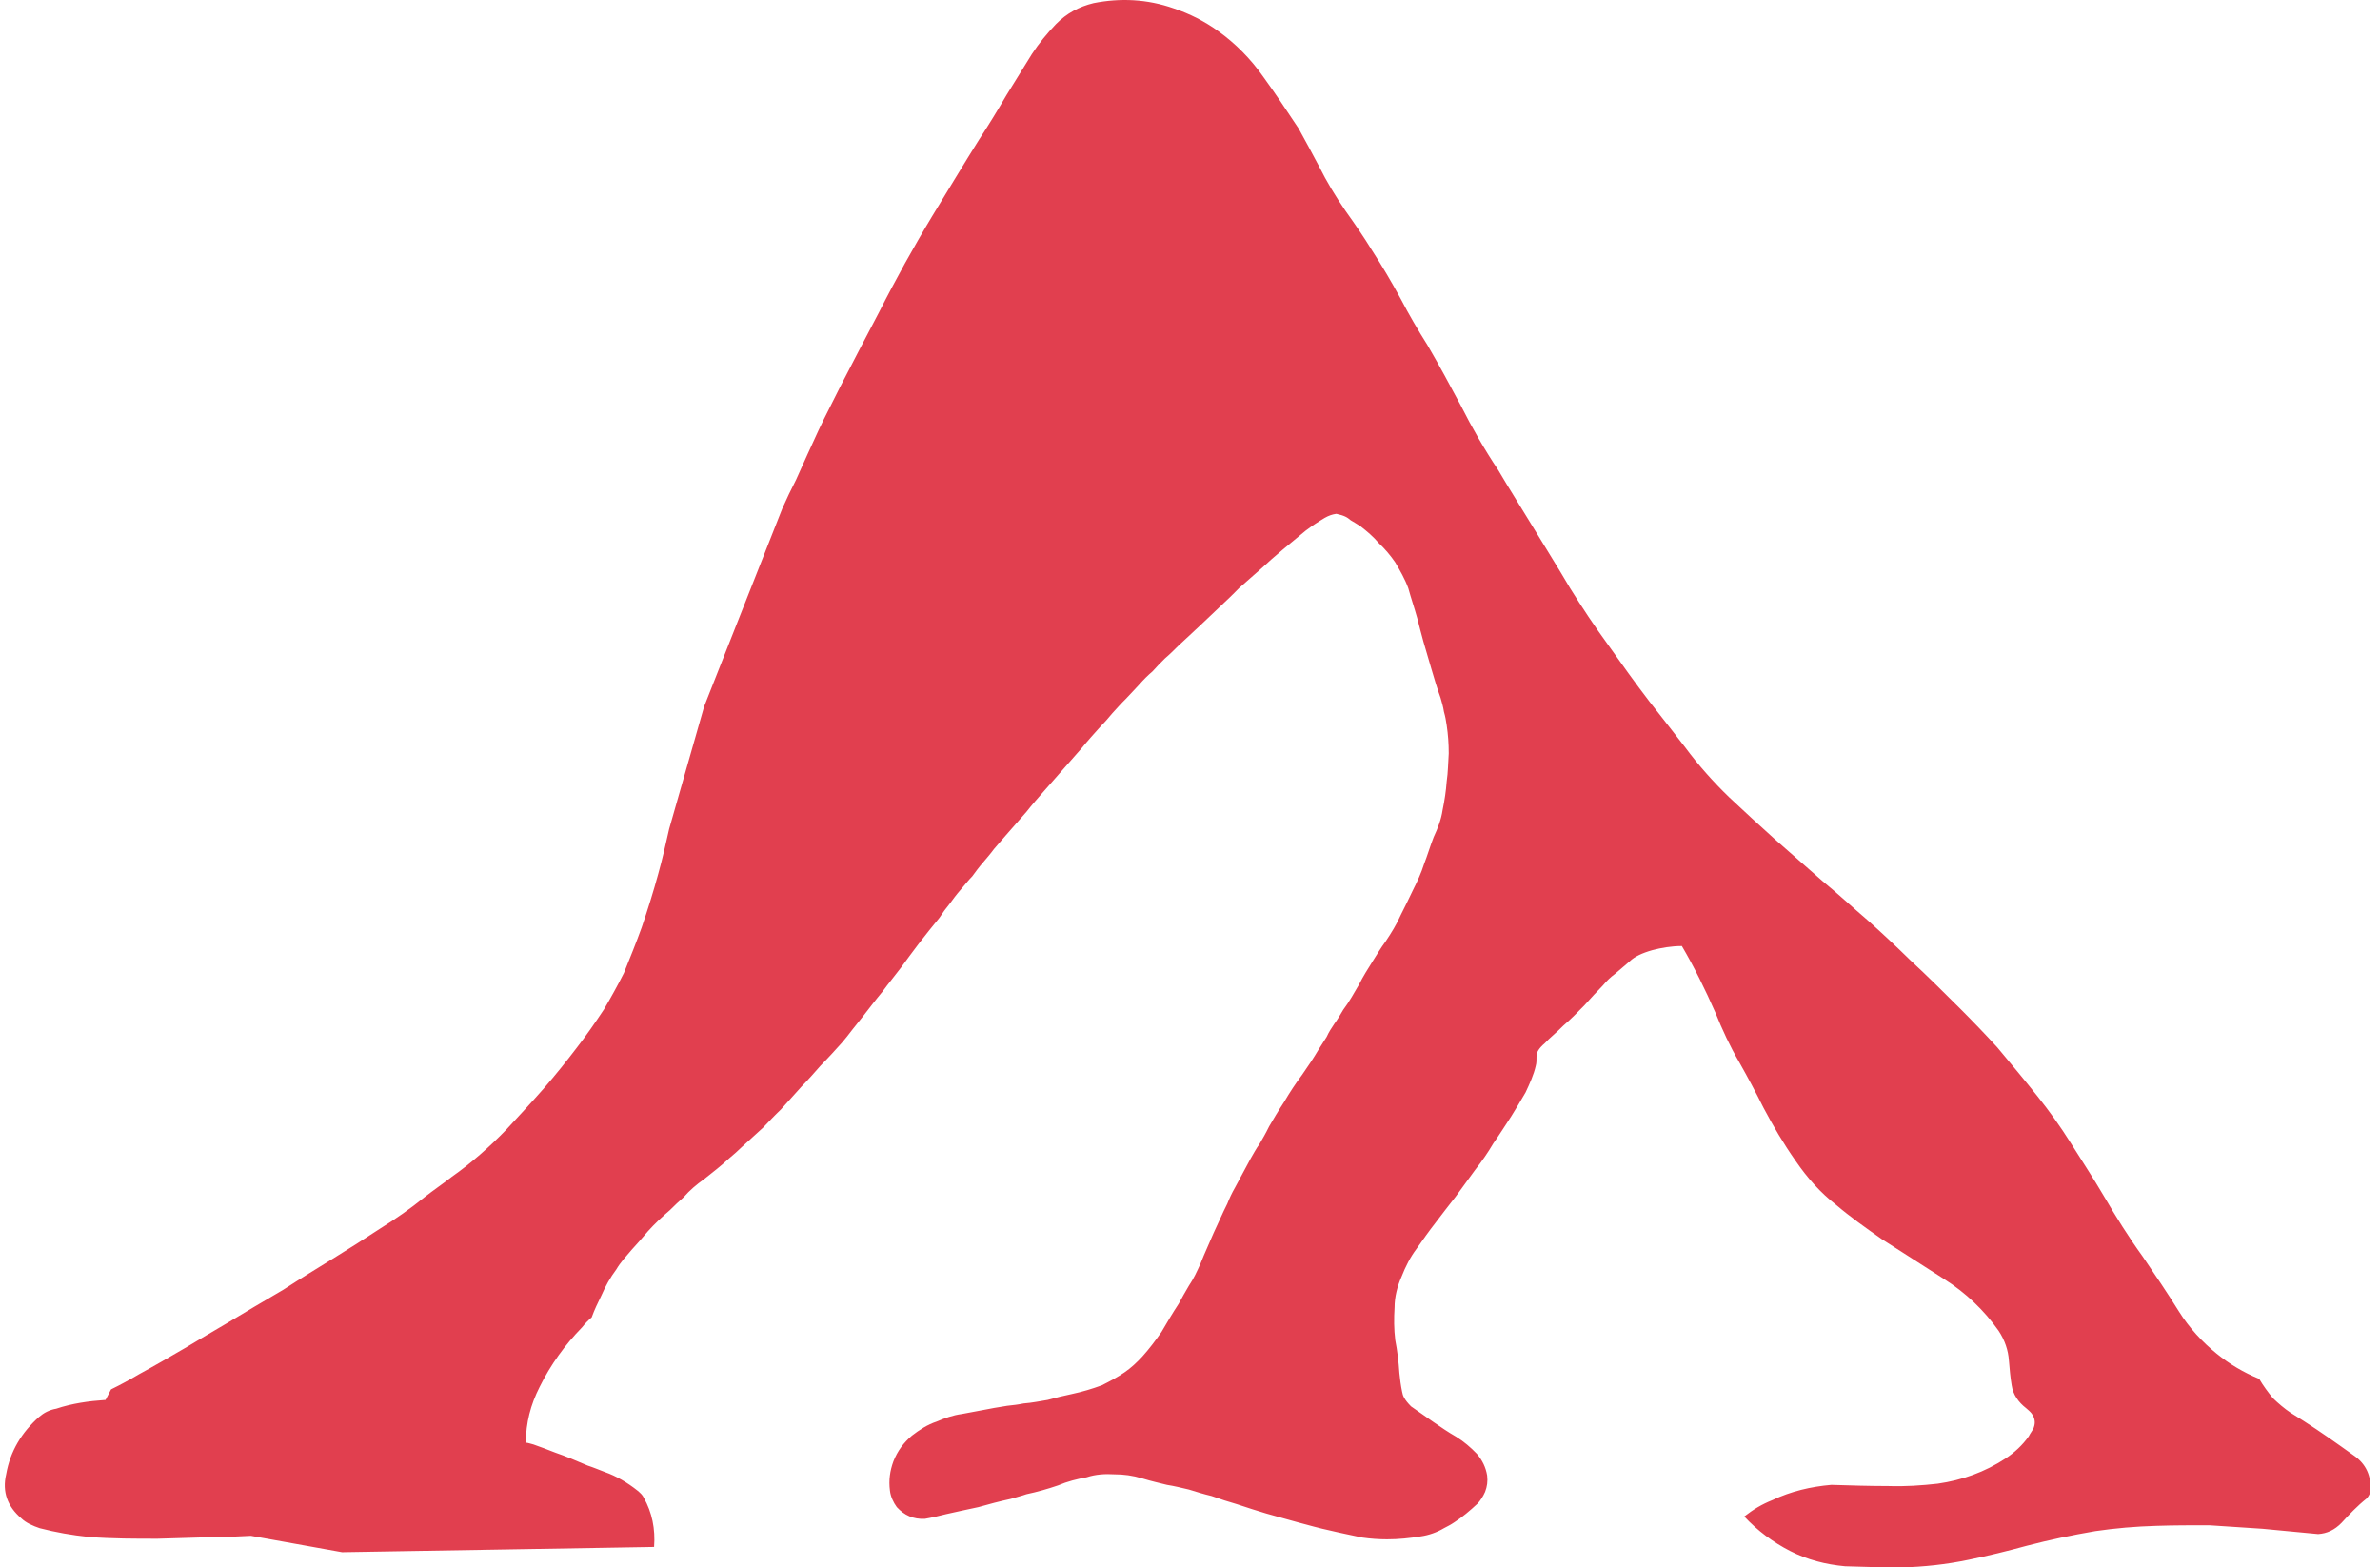 <?xml version="1.0" encoding="UTF-8" standalone="no"?>
<svg width="495px" height="326px" viewBox="0 0 495 326" version="1.1" xmlns="http://www.w3.org/2000/svg" xmlns:xlink="http://www.w3.org/1999/xlink">
    <!-- Generator: Sketch 46.1 (44463) - http://www.bohemiancoding.com/sketch -->
    <title>gr-logo@2x</title>
    <desc>Created with Sketch.</desc>
    <defs></defs>
    <g id="Symbols" stroke="none" stroke-width="1" fill="none" fill-rule="evenodd">
        <g id="gr-logo" fill="#E13F4F">
            <path d="M334.399,134.03 C331.549,130.132 328.982,126.233 326.557,122.336 C323.99,117.951 321.28,113.687 318.713,109.424 C316.29,105.404 313.865,101.629 311.583,97.731 C308.732,93.468 306.164,88.96 303.883,84.453 C301.602,80.19 299.32,75.928 296.895,71.786 C294.899,68.619 293.045,65.451 291.334,62.164 C289.479,58.753 287.482,55.342 285.344,52.052 C283.633,49.252 281.779,46.572 279.784,43.771 C277.786,40.846 275.932,37.802 274.363,34.635 C272.938,31.955 271.513,29.275 270.086,26.717 C267.662,23.062 265.238,19.408 262.67,15.876 C260.102,12.222 256.966,9.054 253.401,6.497 C250.55,4.426 247.412,2.842 244.132,1.746 C238.571,-0.203 233.009,-0.447 227.447,0.651 C224.453,1.38 221.886,2.721 219.605,5.034 C217.751,6.983 216.039,9.054 214.614,11.247 C212.902,14.049 211.049,16.971 209.337,19.774 C207.483,22.942 205.63,25.986 203.633,29.03 C200.353,34.268 197.216,39.505 193.936,44.867 C191.939,48.155 190.085,51.443 188.232,54.733 C186.378,58.143 184.524,61.554 182.813,64.964 C180.103,70.081 177.394,75.318 174.684,80.556 C173.258,83.479 171.69,86.403 170.264,89.447 C168.695,92.859 167.126,96.27 165.558,99.801 C164.559,101.75 163.56,103.822 162.706,105.771 L146.449,146.941 L139.176,172.4 C138.463,175.566 137.751,178.733 136.895,181.777 C135.897,185.433 134.756,189.087 133.472,192.862 C132.332,196.03 131.047,199.196 129.765,202.363 C128.481,204.922 127.054,207.479 125.628,209.916 C123.775,212.718 121.92,215.397 119.925,217.955 C117.786,220.758 115.646,223.438 113.222,226.239 C110.656,229.161 107.945,232.086 105.236,235.009 C101.814,238.542 97.964,241.952 93.971,244.753 C92.117,246.215 90.121,247.554 88.266,249.016 C85.415,251.331 82.277,253.523 79.141,255.472 C76.003,257.544 72.723,259.614 69.586,261.563 C66.021,263.755 62.455,265.948 58.891,268.261 C54.897,270.576 51.047,272.891 47.197,275.205 C44.344,276.91 41.349,278.616 38.355,280.443 C35.218,282.27 32.08,284.097 28.943,285.802 C27.089,286.899 25.093,287.995 23.096,288.969 L21.955,291.161 C18.391,291.406 14.969,291.894 11.687,292.99 C10.262,293.233 9.122,293.842 8.124,294.695 C4.557,297.861 2.133,301.759 1.278,306.631 C0.423,310.286 1.563,313.331 4.416,315.768 C5.414,316.742 6.839,317.351 8.266,317.839 C11.546,318.69 14.969,319.299 18.533,319.665 C23.382,320.03 28.088,320.03 32.793,320.03 C36.93,319.909 41.064,319.787 45.201,319.665 C47.482,319.665 49.763,319.543 52.188,319.421 L71.155,322.832 L136.039,321.736 C136.324,317.96 135.612,314.55 133.9,311.504 C133.615,310.894 133.187,310.529 132.617,310.041 C130.477,308.338 128.196,306.997 125.771,306.145 C124.488,305.656 123.347,305.17 122.207,304.804 C119.925,303.829 117.643,302.856 115.504,302.125 C113.935,301.516 112.366,300.907 110.94,300.419 C110.37,300.297 109.8,300.054 109.372,300.054 C109.372,295.912 110.37,292.137 112.224,288.483 C114.506,283.853 117.501,279.711 121.066,276.058 C121.636,275.326 122.349,274.597 123.062,273.988 C123.632,272.404 124.346,270.942 125.058,269.48 C125.914,267.531 126.912,265.703 128.196,263.998 C129.051,262.538 130.192,261.319 131.333,259.979 C132.474,258.76 133.615,257.422 134.756,256.081 C136.181,254.497 137.751,253.037 139.319,251.696 C140.318,250.721 141.173,249.87 142.171,249.016 C143.454,247.554 144.881,246.337 146.449,245.241 C148.302,243.779 150.014,242.438 151.725,240.856 C152.582,240.125 153.579,239.272 154.435,238.42 C155.86,237.079 157.287,235.861 158.713,234.521 C159.997,233.182 161.136,231.963 162.42,230.745 C163.847,229.161 165.273,227.578 166.698,225.994 C168.125,224.533 169.408,223.071 170.691,221.611 C172.26,220.027 173.687,218.443 175.112,216.859 C175.826,216.007 176.537,215.153 177.251,214.18 C177.964,213.327 178.677,212.353 179.39,211.5 C180.817,209.673 182.099,207.967 183.525,206.262 C184.667,204.678 186.092,202.973 187.376,201.268 C188.517,199.684 189.8,197.979 191.083,196.273 C192.51,194.446 193.936,192.619 195.362,190.914 C196.075,189.818 196.789,188.844 197.501,187.991 C198.214,187.015 198.928,186.041 199.783,185.067 C200.639,184.093 201.352,183.118 202.207,182.266 C202.92,181.291 203.633,180.317 204.49,179.342 C205.202,178.49 206.057,177.516 206.77,176.54 C207.483,175.687 208.338,174.713 209.194,173.739 C210.621,172.155 212.047,170.449 213.472,168.867 C214.614,167.405 215.897,165.943 217.181,164.481 C218.464,163.02 219.746,161.558 221.03,160.097 C222.314,158.635 223.597,157.173 224.881,155.712 C226.164,154.129 227.59,152.545 229.016,150.961 C229.872,150.108 230.585,149.256 231.298,148.403 C232.297,147.307 233.152,146.333 234.15,145.357 C235.148,144.261 236.147,143.287 237.002,142.312 C237.858,141.338 238.713,140.486 239.712,139.633 C240.567,138.658 241.423,137.806 242.278,136.953 C243.277,136.1 244.132,135.248 244.988,134.395 C246.557,132.933 248.124,131.472 249.693,130.01 C250.977,128.792 252.26,127.574 253.545,126.356 C254.97,125.015 256.395,123.677 257.681,122.336 C259.247,120.996 260.816,119.534 262.385,118.194 C263.81,116.855 265.238,115.636 266.664,114.418 C268.232,113.078 269.943,111.739 271.513,110.398 C272.796,109.424 274.079,108.571 275.504,107.719 C276.361,107.233 277.073,106.987 277.93,106.866 C279.64,107.233 280.21,107.597 280.924,108.206 C281.494,108.571 282.208,108.938 282.92,109.424 C284.347,110.52 285.629,111.617 286.77,112.957 C288.055,114.175 289.196,115.515 290.194,116.977 C291.192,118.683 292.191,120.388 292.903,122.336 C293.472,124.406 294.185,126.478 294.757,128.548 C295.185,130.254 295.614,131.837 296.04,133.421 C296.61,135.37 297.18,137.318 297.752,139.268 C298.322,141.217 298.893,143.166 299.605,145.114 C299.889,146.087 300.176,147.064 300.318,148.038 C300.602,149.013 300.746,149.865 300.888,150.839 C301.175,152.788 301.315,154.615 301.315,156.686 C301.175,158.756 301.175,160.583 300.888,162.532 C300.746,164.481 300.46,166.43 300.033,168.5 C299.748,170.449 299.035,172.276 298.179,174.105 C297.465,175.932 296.895,177.88 296.182,179.707 C295.614,181.534 294.757,183.361 293.9,185.067 C293.045,186.894 292.191,188.599 291.334,190.304 C290.478,192.254 289.339,194.081 288.197,195.787 C287.199,197.126 286.341,198.588 285.488,199.928 C284.488,201.511 283.491,203.095 282.634,204.8 C281.638,206.506 280.639,208.332 279.355,210.037 C278.785,211.012 278.215,211.986 277.501,212.962 C276.932,213.815 276.361,214.666 275.932,215.64 C275.362,216.493 274.792,217.469 274.223,218.321 C273.222,220.027 272.081,221.73 270.8,223.559 C269.516,225.265 268.232,227.213 267.091,229.161 C265.808,231.11 264.81,232.817 263.955,234.277 C263.242,235.74 262.529,236.957 261.956,237.931 C261.244,238.906 260.675,240.003 260.102,240.977 C258.963,243.048 257.964,244.996 256.824,247.068 C256.254,248.043 255.684,249.261 255.255,250.357 C254.258,252.305 253.401,254.375 252.404,256.447 C251.547,258.517 250.55,260.588 249.693,262.781 C248.981,264.364 248.268,265.948 247.269,267.409 C246.557,268.629 245.845,269.846 245.131,271.186 C243.847,273.134 242.707,275.083 241.566,277.032 C240.283,278.859 238.999,280.565 237.572,282.149 C236.432,283.367 235.291,284.463 233.865,285.437 C232.439,286.411 230.87,287.265 229.159,288.116 C227.162,288.848 225.167,289.458 222.884,289.944 C221.173,290.309 219.605,290.675 217.893,291.161 C216.324,291.406 214.614,291.771 212.902,291.894 C211.761,292.137 210.621,292.258 209.48,292.38 C208.197,292.625 207.055,292.745 205.915,292.99 C203.919,293.354 202.064,293.721 200.068,294.085 C198.214,294.328 196.504,294.938 194.792,295.669 C192.938,296.279 191.226,297.374 189.658,298.592 C187.946,300.054 186.663,301.759 185.808,303.952 C185.095,305.901 184.809,307.85 185.095,310.041 C185.237,311.261 185.808,312.478 186.521,313.453 C188.089,315.157 189.943,316.011 192.368,315.889 C193.793,315.646 195.362,315.279 196.789,314.914 C198.928,314.427 201.208,313.941 203.491,313.453 C205.63,312.844 207.912,312.235 210.193,311.749 C211.333,311.383 212.474,311.139 213.472,310.772 C215.754,310.286 217.893,309.677 220.031,308.945 C222.029,308.094 224.025,307.607 226.022,307.24 C227.876,306.631 229.872,306.51 231.726,306.631 C233.722,306.631 235.577,306.875 237.572,307.483 C239.569,308.094 241.28,308.459 242.707,308.824 C244.275,309.069 245.701,309.434 247.269,309.798 C248.837,310.286 250.406,310.772 251.976,311.139 C253.685,311.749 255.541,312.356 257.252,312.844 C259.39,313.576 261.387,314.184 263.383,314.793 C265.523,315.403 267.805,316.011 269.943,316.62 C272.225,317.229 274.363,317.839 276.645,318.325 C277.644,318.569 278.785,318.814 279.925,319.057 C281.065,319.299 282.208,319.543 283.347,319.787 C285.06,320.03 286.77,320.152 288.481,320.152 C290.905,320.152 293.187,319.909 295.47,319.543 C297.18,319.299 298.893,318.69 300.318,317.839 C301.031,317.473 301.743,317.108 302.457,316.62 C304.169,315.525 305.736,314.184 307.306,312.723 C307.876,312.113 308.445,311.261 308.873,310.286 C309.302,309.191 309.446,308.094 309.302,306.875 C309.017,305.17 308.304,303.708 307.164,302.369 C305.879,301.028 304.454,299.809 302.884,298.836 C301.175,297.861 299.605,296.766 298.179,295.791 C296.61,294.695 295.041,293.599 293.472,292.502 C292.047,291.039 291.762,290.309 291.618,289.458 C291.334,288.116 291.192,286.899 291.049,285.559 C290.905,283.246 290.621,280.93 290.194,278.737 C289.909,276.424 289.909,274.231 290.049,271.916 C290.049,269.724 290.621,267.531 291.478,265.582 C292.333,263.39 293.33,261.441 294.613,259.736 C295.897,257.908 297.18,256.081 298.606,254.254 C299.889,252.548 301.315,250.721 302.743,248.895 C304.025,247.068 305.452,245.241 306.735,243.412 C308.16,241.587 309.446,239.758 310.585,237.81 C311.868,235.983 313.009,234.156 314.294,232.207 C315.291,230.624 316.29,228.918 317.288,227.213 C318.143,225.386 318.998,223.559 319.426,221.611 C319.571,221.123 319.571,220.513 319.571,219.66 C319.571,218.807 320.139,217.955 321.28,216.98 C322.279,215.885 323.706,214.789 325.132,213.327 C326.701,211.986 328.126,210.526 329.551,209.064 C330.836,207.601 332.118,206.262 333.403,204.922 C334.115,204.069 334.972,203.216 335.826,202.606 C336.826,201.755 337.822,200.903 338.964,199.928 C339.962,198.953 341.529,198.223 343.669,197.614 C345.525,197.126 347.663,196.761 349.801,196.761 C352.367,201.146 354.649,205.774 356.789,210.648 C358.216,214.18 359.784,217.59 361.78,221.001 C363.492,224.046 365.203,227.213 366.771,230.379 C368.769,234.156 370.906,237.81 373.474,241.465 C375.899,244.996 378.606,248.043 381.889,250.6 C384.739,253.037 388.02,255.35 391.299,257.665 C395.72,260.466 399.998,263.267 404.419,266.07 C408.839,268.872 412.69,272.525 415.684,276.788 C416.968,278.737 417.68,280.808 417.823,283 C417.966,284.706 418.108,286.411 418.395,288.116 C418.678,290.065 419.82,291.649 421.389,292.868 C421.815,293.233 422.244,293.599 422.53,293.964 C423.243,294.938 423.384,295.912 422.956,297.01 C422.672,297.617 422.244,298.106 421.959,298.714 C420.676,300.542 418.965,302.125 417.11,303.343 C412.832,306.145 408.126,307.85 402.993,308.581 C399.713,308.945 396.29,309.191 392.726,309.069 C388.733,309.069 384.882,308.945 380.888,308.824 C376.612,309.191 372.476,310.165 368.625,311.992 C366.487,312.844 364.632,313.941 362.778,315.403 C365.486,318.325 368.769,320.762 372.332,322.588 C375.899,324.415 379.749,325.39 383.742,325.757 C387.591,325.878 391.584,326 395.435,326 C400.14,325.878 404.705,325.39 409.409,324.415 C413.546,323.563 417.537,322.588 421.531,321.493 C426.237,320.273 430.801,319.299 435.791,318.447 C439.927,317.839 444.205,317.473 448.483,317.351 C452.191,317.229 455.756,317.229 459.464,317.229 C463.171,317.473 466.878,317.716 470.586,317.96 C474.437,318.325 478.286,318.69 482.138,319.057 C483.992,318.935 485.561,318.203 486.985,316.742 C488.555,315.036 490.266,313.209 492.263,311.626 C492.547,311.261 492.833,310.894 492.976,310.286 C493.262,306.997 492.121,304.44 489.41,302.612 C488.555,302.003 487.699,301.393 486.844,300.786 C483.421,298.349 479.998,296.034 476.434,293.842 C475.149,292.99 473.867,291.894 472.726,290.796 C471.727,289.579 470.73,288.239 469.873,286.778 C466.594,285.437 463.742,283.732 461.031,281.54 C458.038,279.104 455.329,276.181 453.189,272.77 C450.765,268.872 448.198,265.096 445.632,261.319 C442.637,257.179 440.069,253.037 437.503,248.651 C435.363,244.996 432.939,241.342 430.657,237.688 C428.519,234.277 426.237,231.11 423.813,228.065 C421.103,224.655 418.251,221.244 415.399,217.833 C412.832,215.032 410.265,212.353 407.698,209.794 C404.276,206.384 400.853,202.973 397.288,199.684 C394.436,196.883 391.441,194.081 388.446,191.4 C385.167,188.599 382.173,185.798 379.035,183.239 C375.755,180.317 372.332,177.394 369.053,174.47 C365.915,171.668 362.778,168.746 359.642,165.821 C356.363,162.655 353.224,159.123 350.513,155.467 C347.948,152.18 345.525,149.013 343.099,145.966 C340.104,142.069 337.251,138.049 334.399,134.03 Z" id="Fill-1"></path>
        </g>
    </g>
</svg>